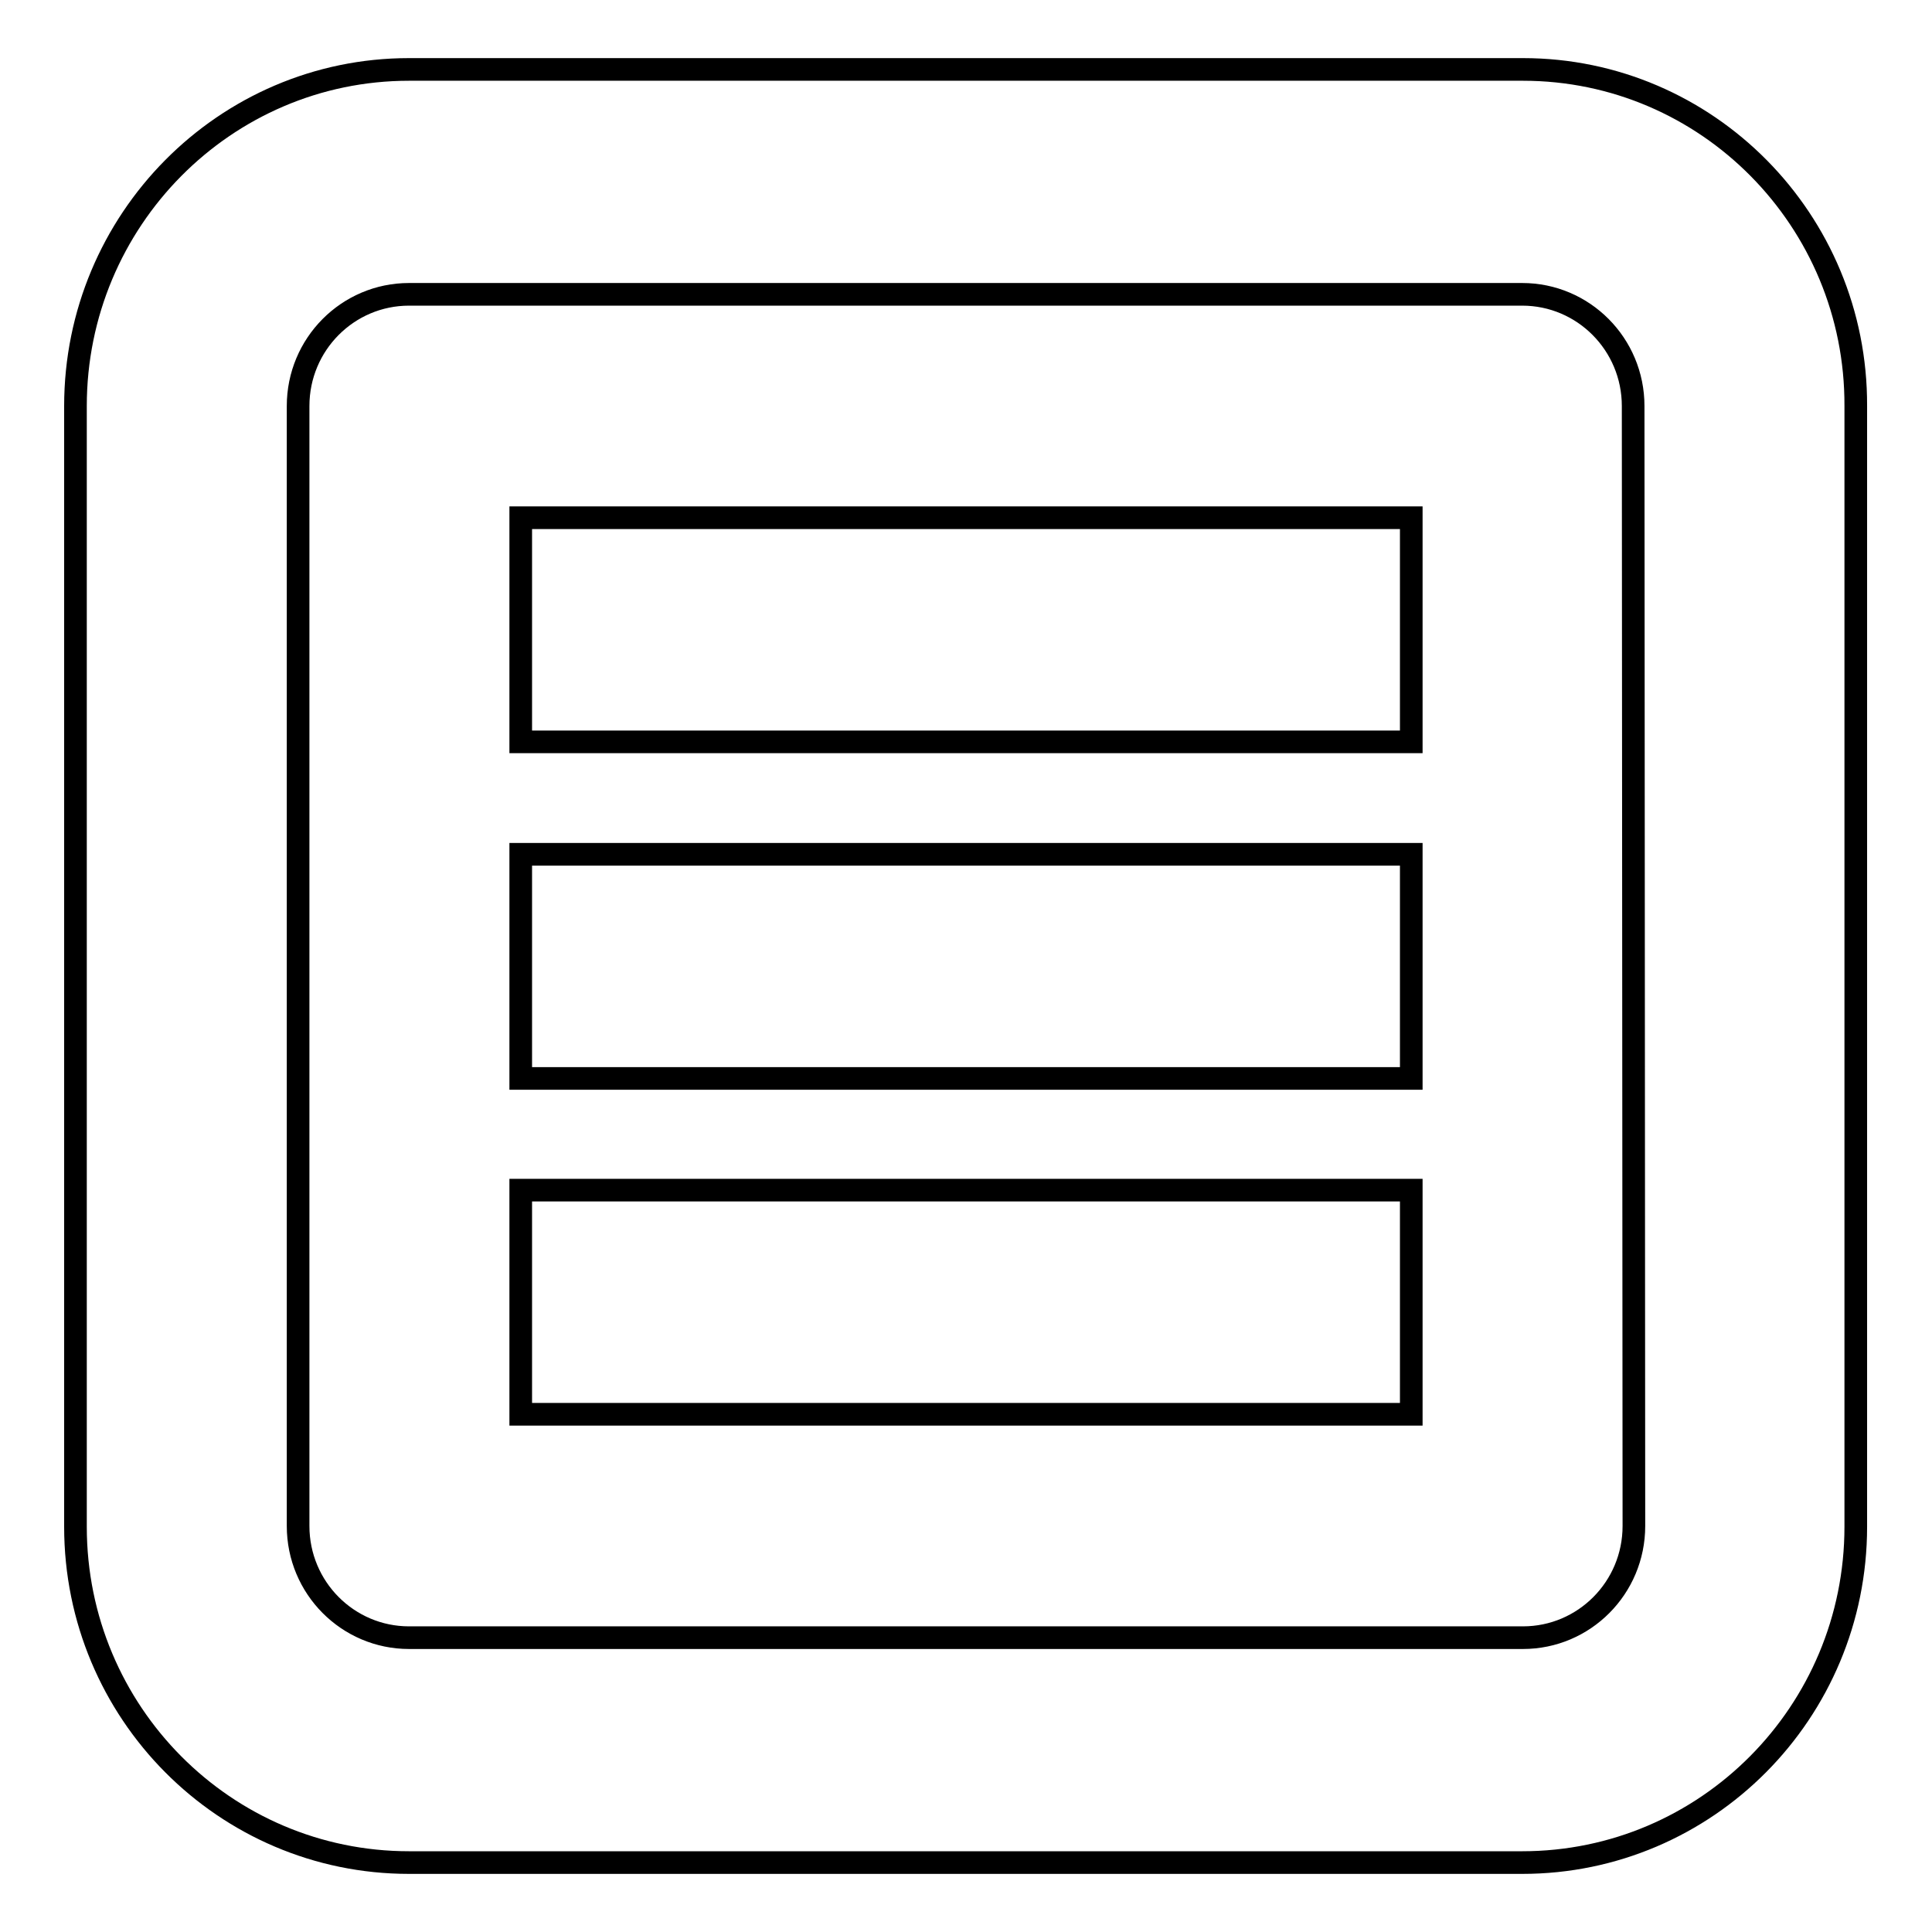 <?xml version="1.0" encoding="utf-8"?>
<!-- Svg Vector Icons : http://www.onlinewebfonts.com/icon -->
<!DOCTYPE svg PUBLIC "-//W3C//DTD SVG 1.1//EN" "http://www.w3.org/Graphics/SVG/1.1/DTD/svg11.dtd">
<svg version="1.1" xmlns="http://www.w3.org/2000/svg" xmlns:xlink="http://www.w3.org/1999/xlink" x="0px" y="0px" viewBox="0 0 256 256" enable-background="new 0 0 256 256" xml:space="preserve">
<g><g><path stroke-width="3" fill-opacity="0" stroke="#000000"  d="M201.8,9.2H54.2C29.8,9.2,10,29.2,10,53.8v148.5c0,24.6,19.8,44.5,44.2,44.5h147.5c24.4,0,44.2-19.9,44.2-44.5V53.8C246,29.2,226.2,9.2,201.8,9.2L201.8,9.2L201.8,9.2z M216.5,202.2c0,8.2-6.6,14.8-14.7,14.8H54.2c-8.1,0-14.7-6.6-14.7-14.8V53.8c0-8.2,6.6-14.8,14.7-14.8h147.5c8.1,0,14.7,6.6,14.7,14.8L216.5,202.2L216.5,202.2z M69,157.7h118v29.7H69V157.7L69,157.7z M69,113.2h118v29.7H69V113.2L69,113.2z M69,68.6h118v29.7H69V68.6L69,68.6z"/></g></g>
</svg>